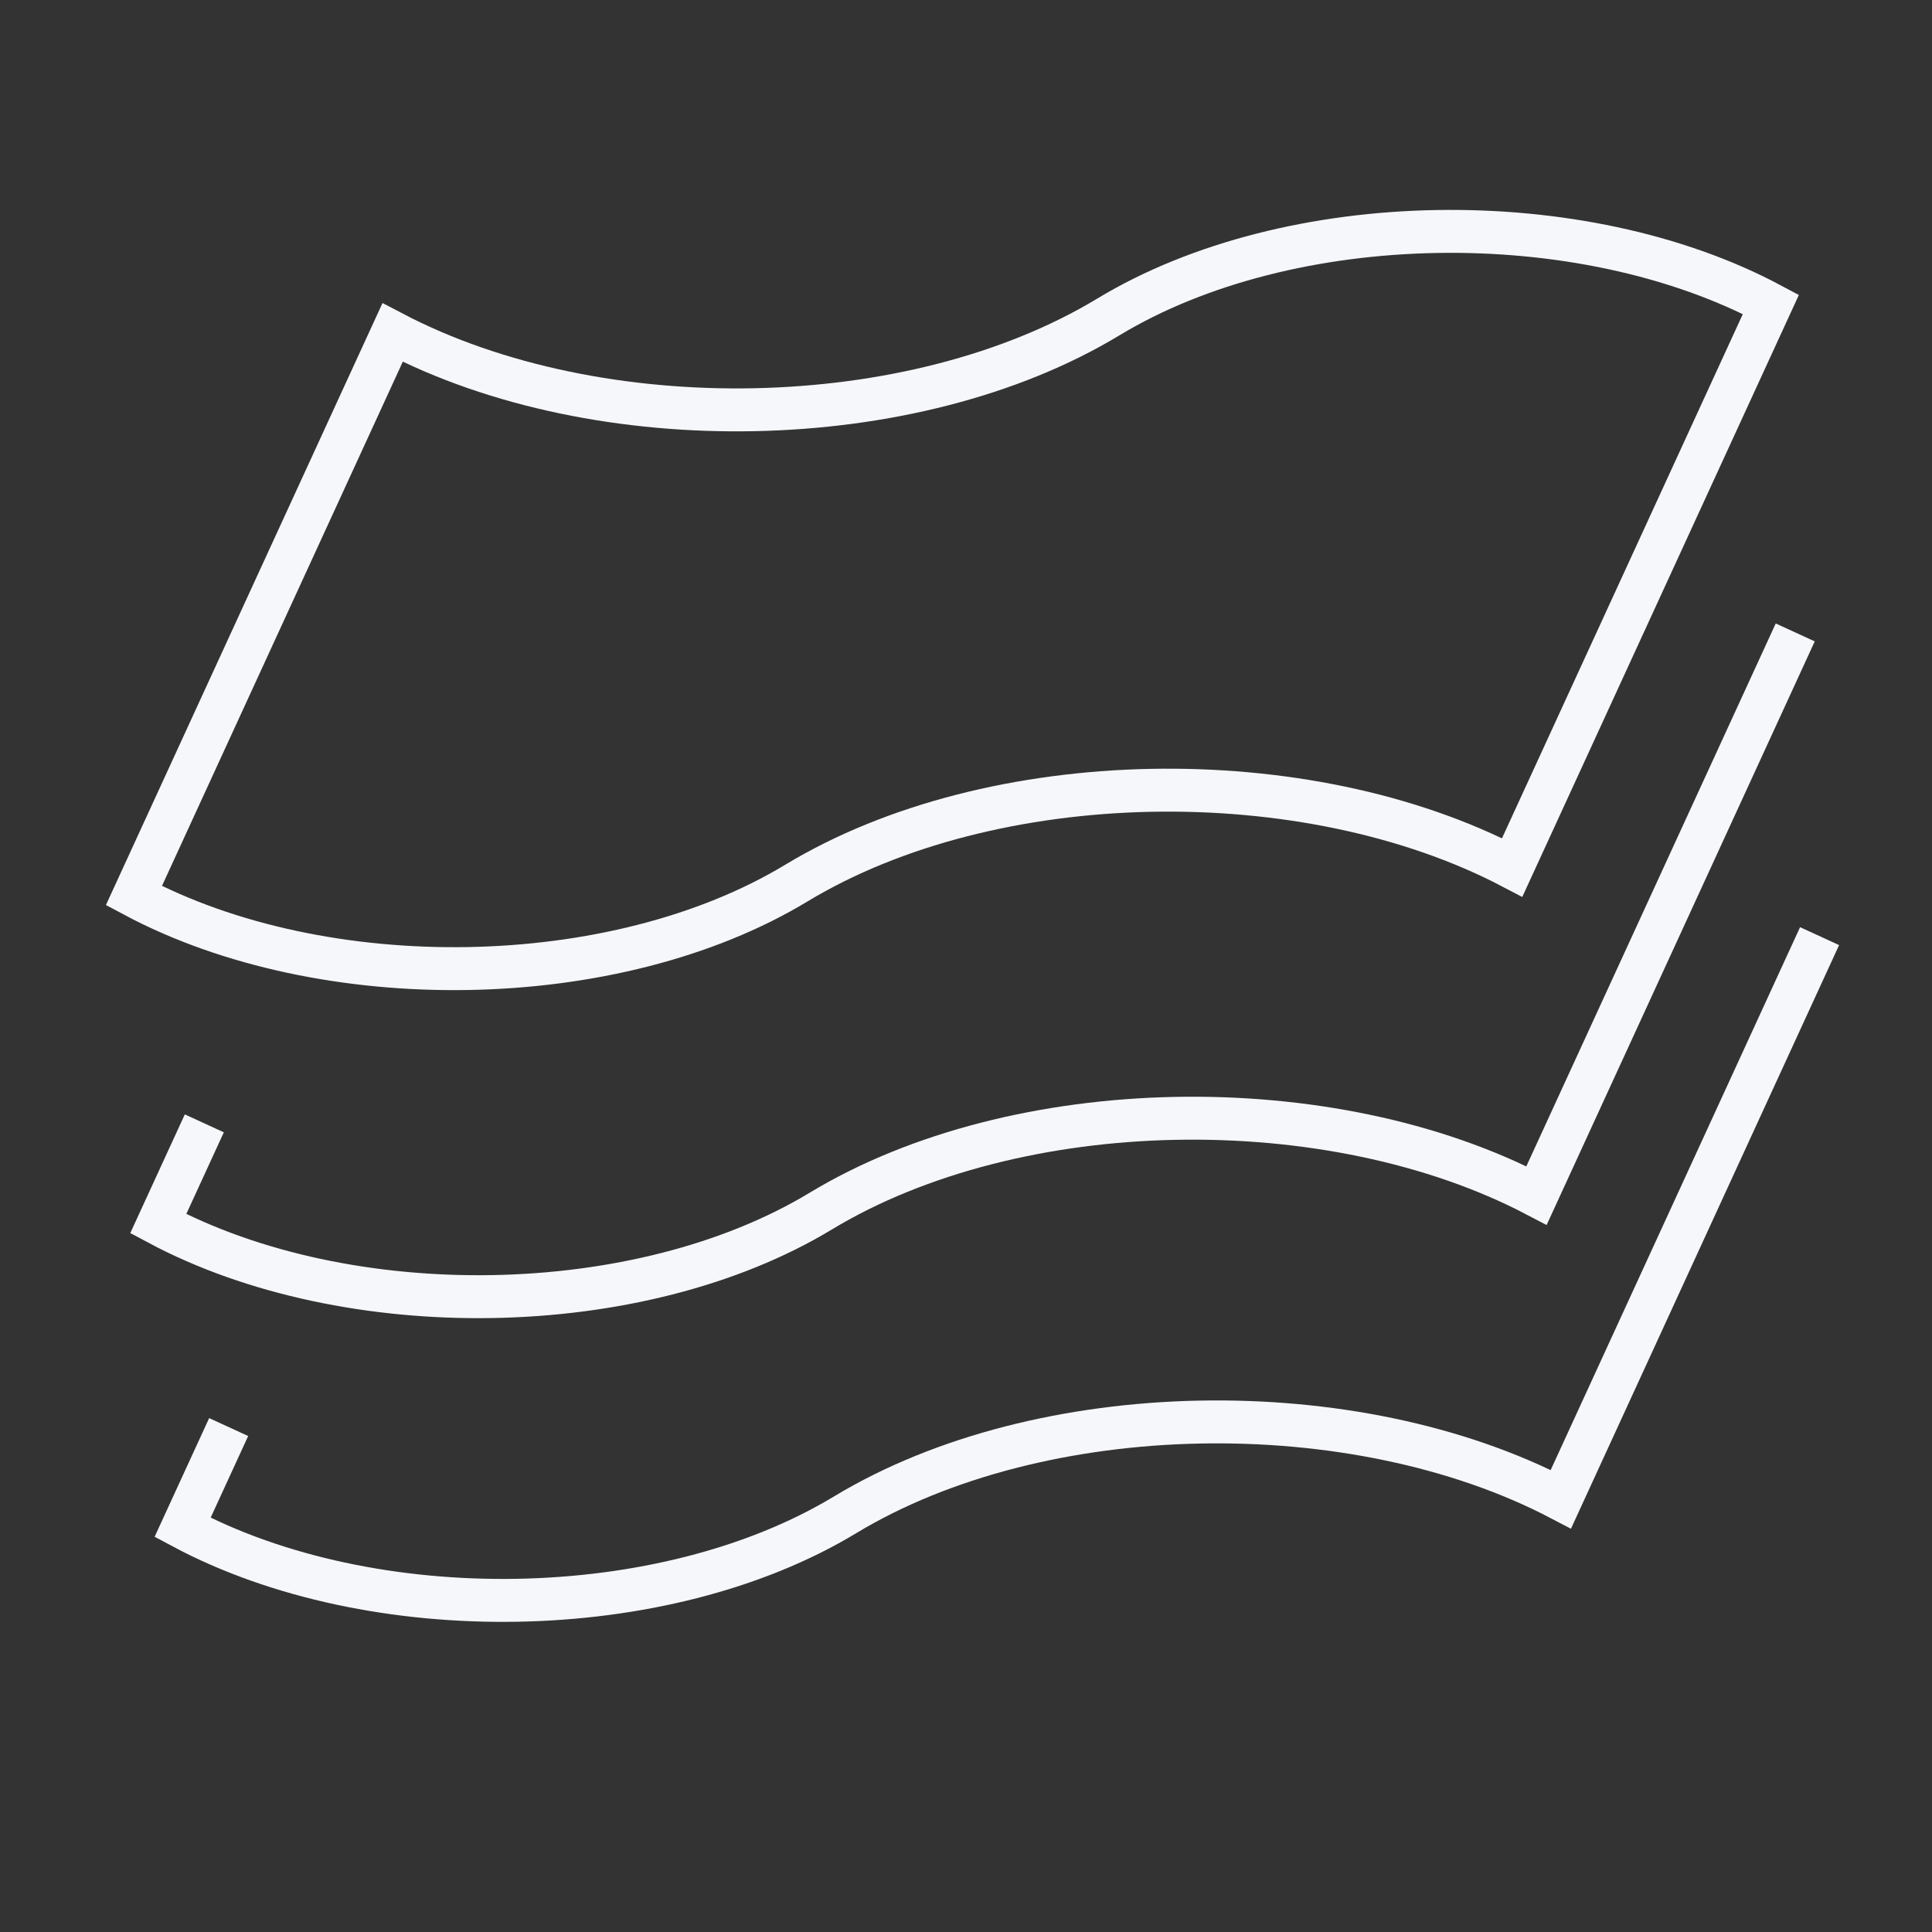 <svg width="90" height="90" viewBox="0 0 90 90" fill="none" xmlns="http://www.w3.org/2000/svg">
<rect x="0" y="0" width="90" height="90" fill="#333333" stroke="none"/>
<path d="M18.288 15.491C27.899 20.527 42.505 20.283 51.633 14.764C60.09 9.653 73.648 9.457 82.495 14.18L70.444 40.41C60.831 35.376 46.227 35.62 37.099 41.137C28.642 46.25 15.082 46.445 6.237 41.722L18.288 15.491Z" stroke="#F6F7FA" stroke-width="2"/>
<path d="M83.629 29.461L71.578 55.692C61.966 50.657 47.361 50.901 38.232 56.419C29.775 61.531 16.216 61.726 7.371 57.003L9.518 52.33" stroke="#F6F7FA" stroke-width="2"/>
<path d="M84.763 43.609L72.712 69.84C63.1 64.805 48.495 65.049 39.366 70.567C30.909 75.679 17.35 75.874 8.505 71.151L10.652 66.478" stroke="#F6F7FA" stroke-width="2"/>
</svg>
